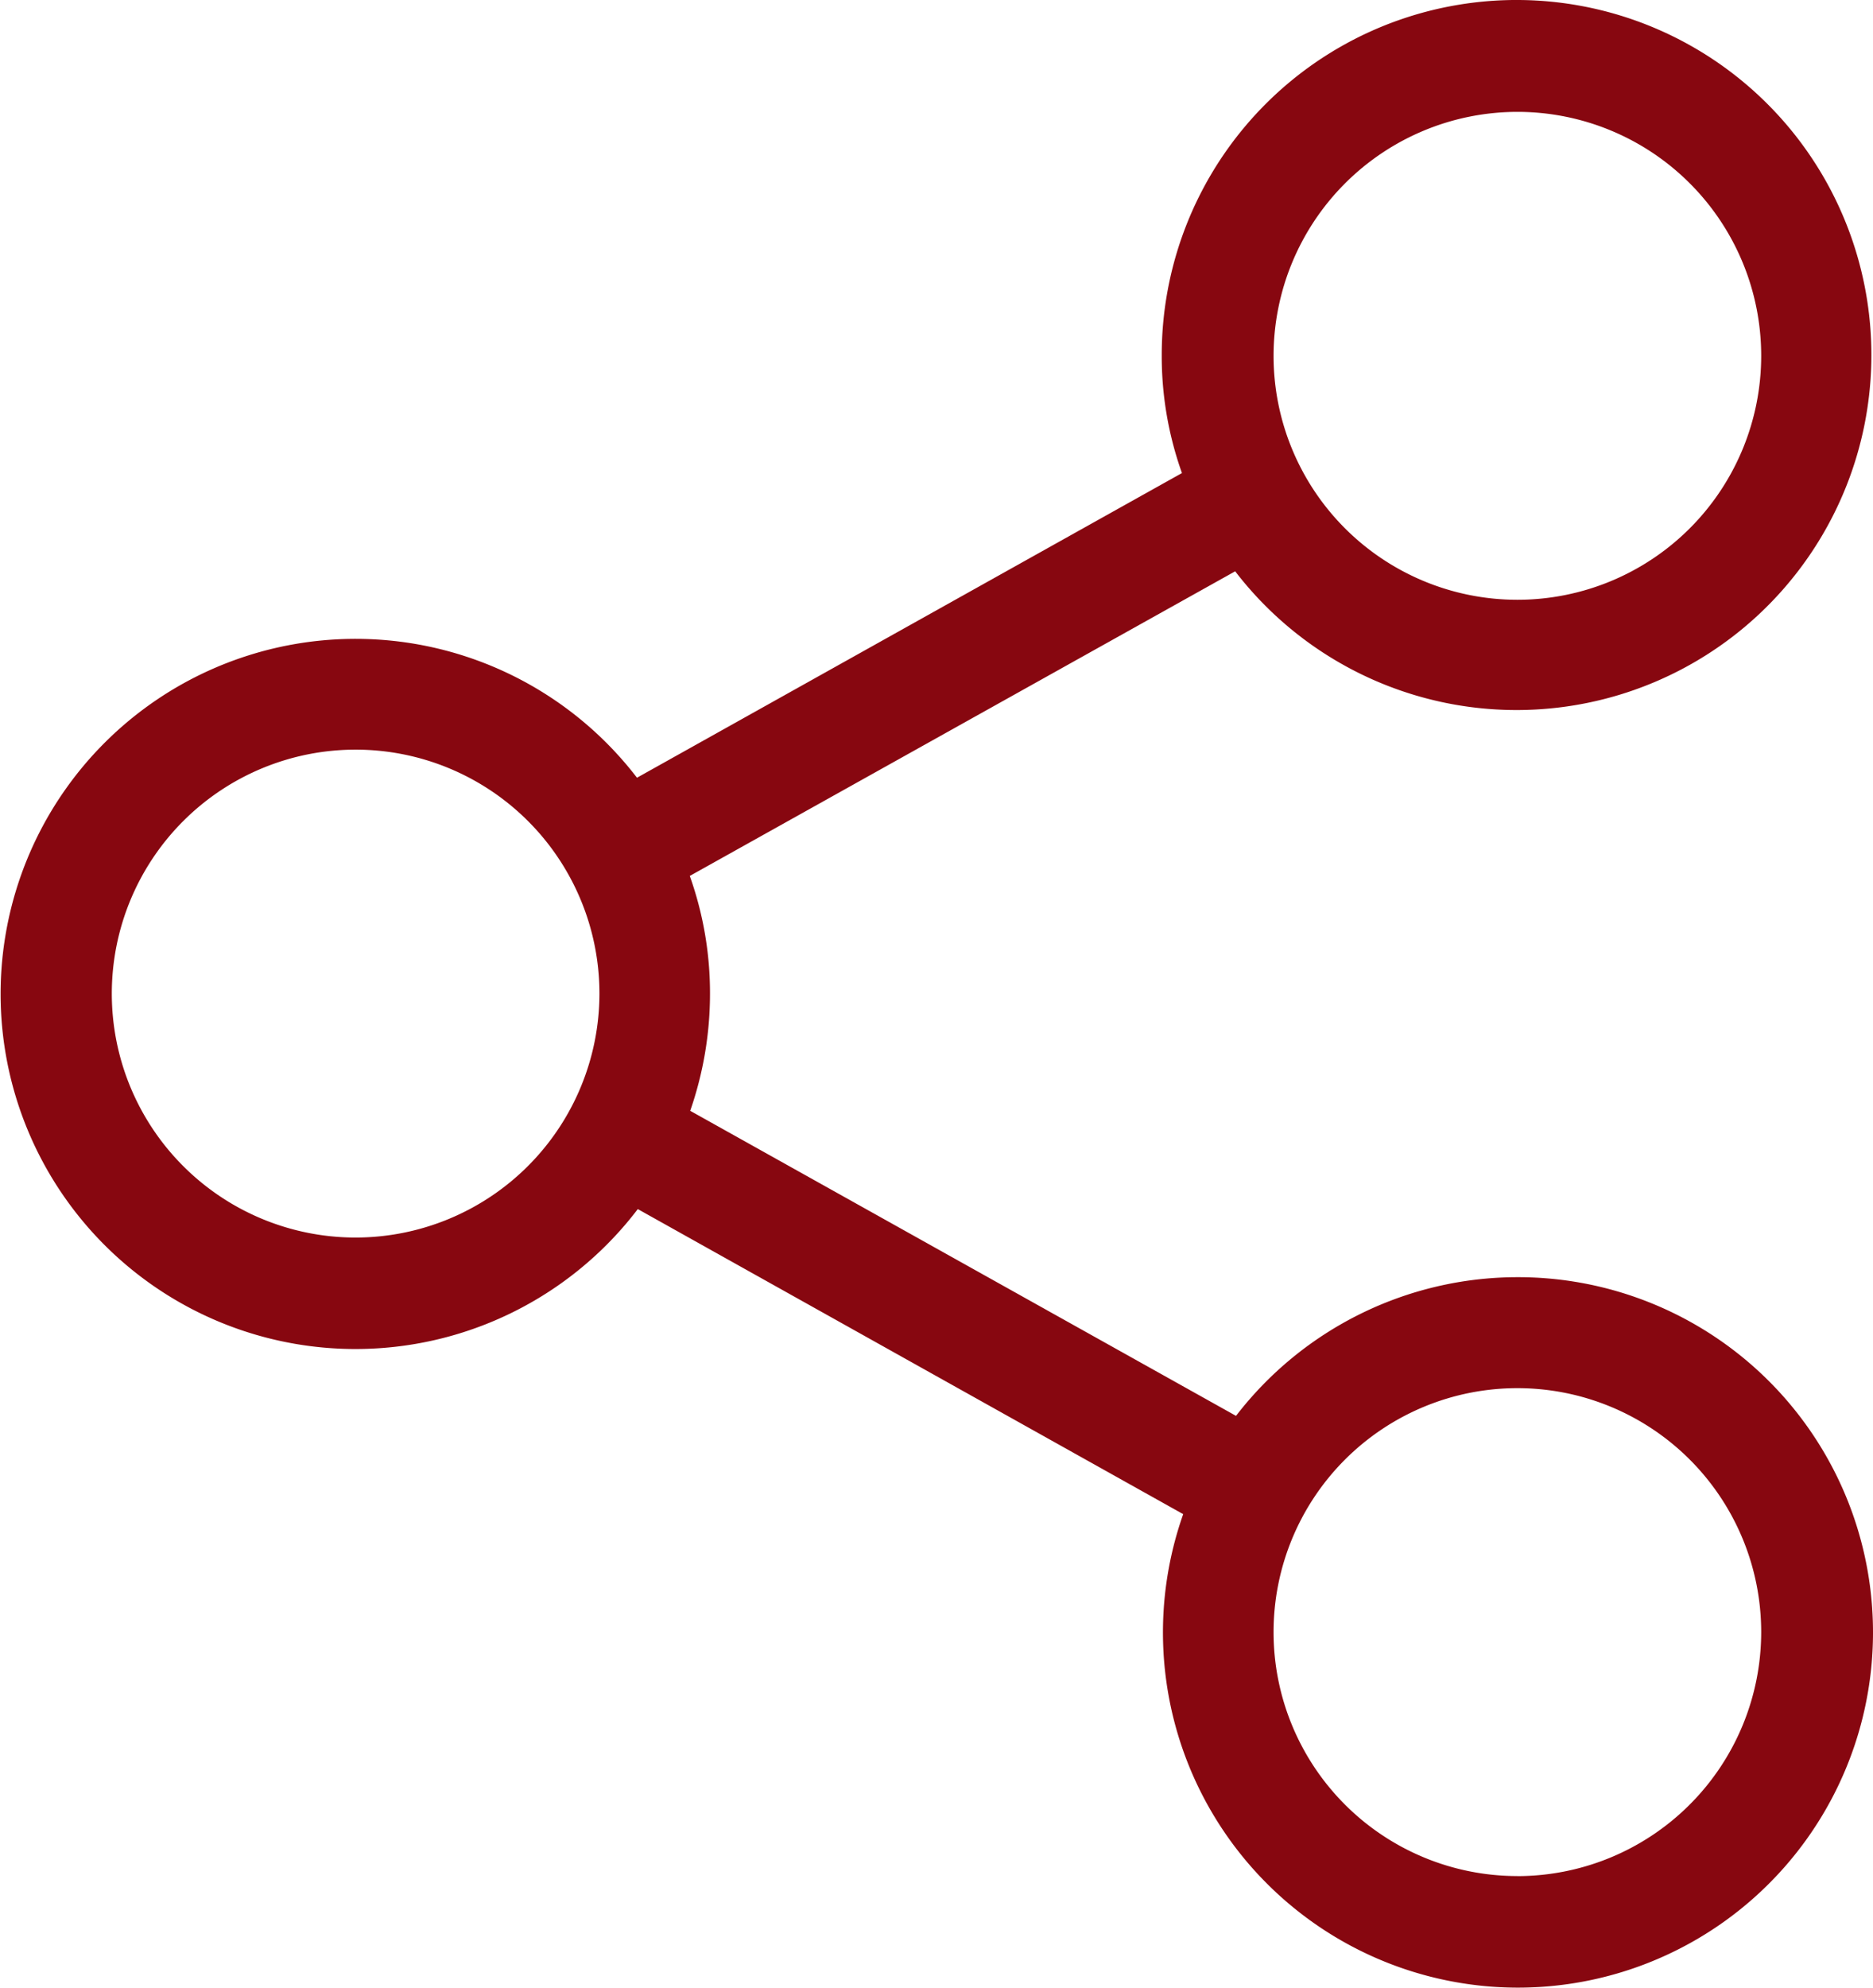 <svg xmlns="http://www.w3.org/2000/svg" width="100.965" height="107.103" viewBox="0 0 100.965 107.103"><defs><style>.a{fill:#870710;}</style></defs><g transform="translate(-13.8)"><path class="a" d="M95.6,68.808A19.166,19.166,0,0,0,80.428,76.28L51.006,59.845a19.211,19.211,0,0,0,1.067-6.316,18.791,18.791,0,0,0-1.09-6.338l29.4-16.412a19.127,19.127,0,1,0-3.959-11.631,18.7,18.7,0,0,0,1.09,6.338L48.137,41.9a19.13,19.13,0,1,0,.044,23.24l29.4,16.435A19.138,19.138,0,1,0,95.6,68.808Zm0-62.781A13.143,13.143,0,1,1,82.452,19.17,13.155,13.155,0,0,1,95.6,6.027ZM32.97,66.673A13.143,13.143,0,1,1,46.113,53.529,13.155,13.155,0,0,1,32.97,66.673Zm62.625,34.4a13.143,13.143,0,1,1,13.143-13.143A13.155,13.155,0,0,1,95.6,101.076Z" transform="translate(0)"/></g></svg>